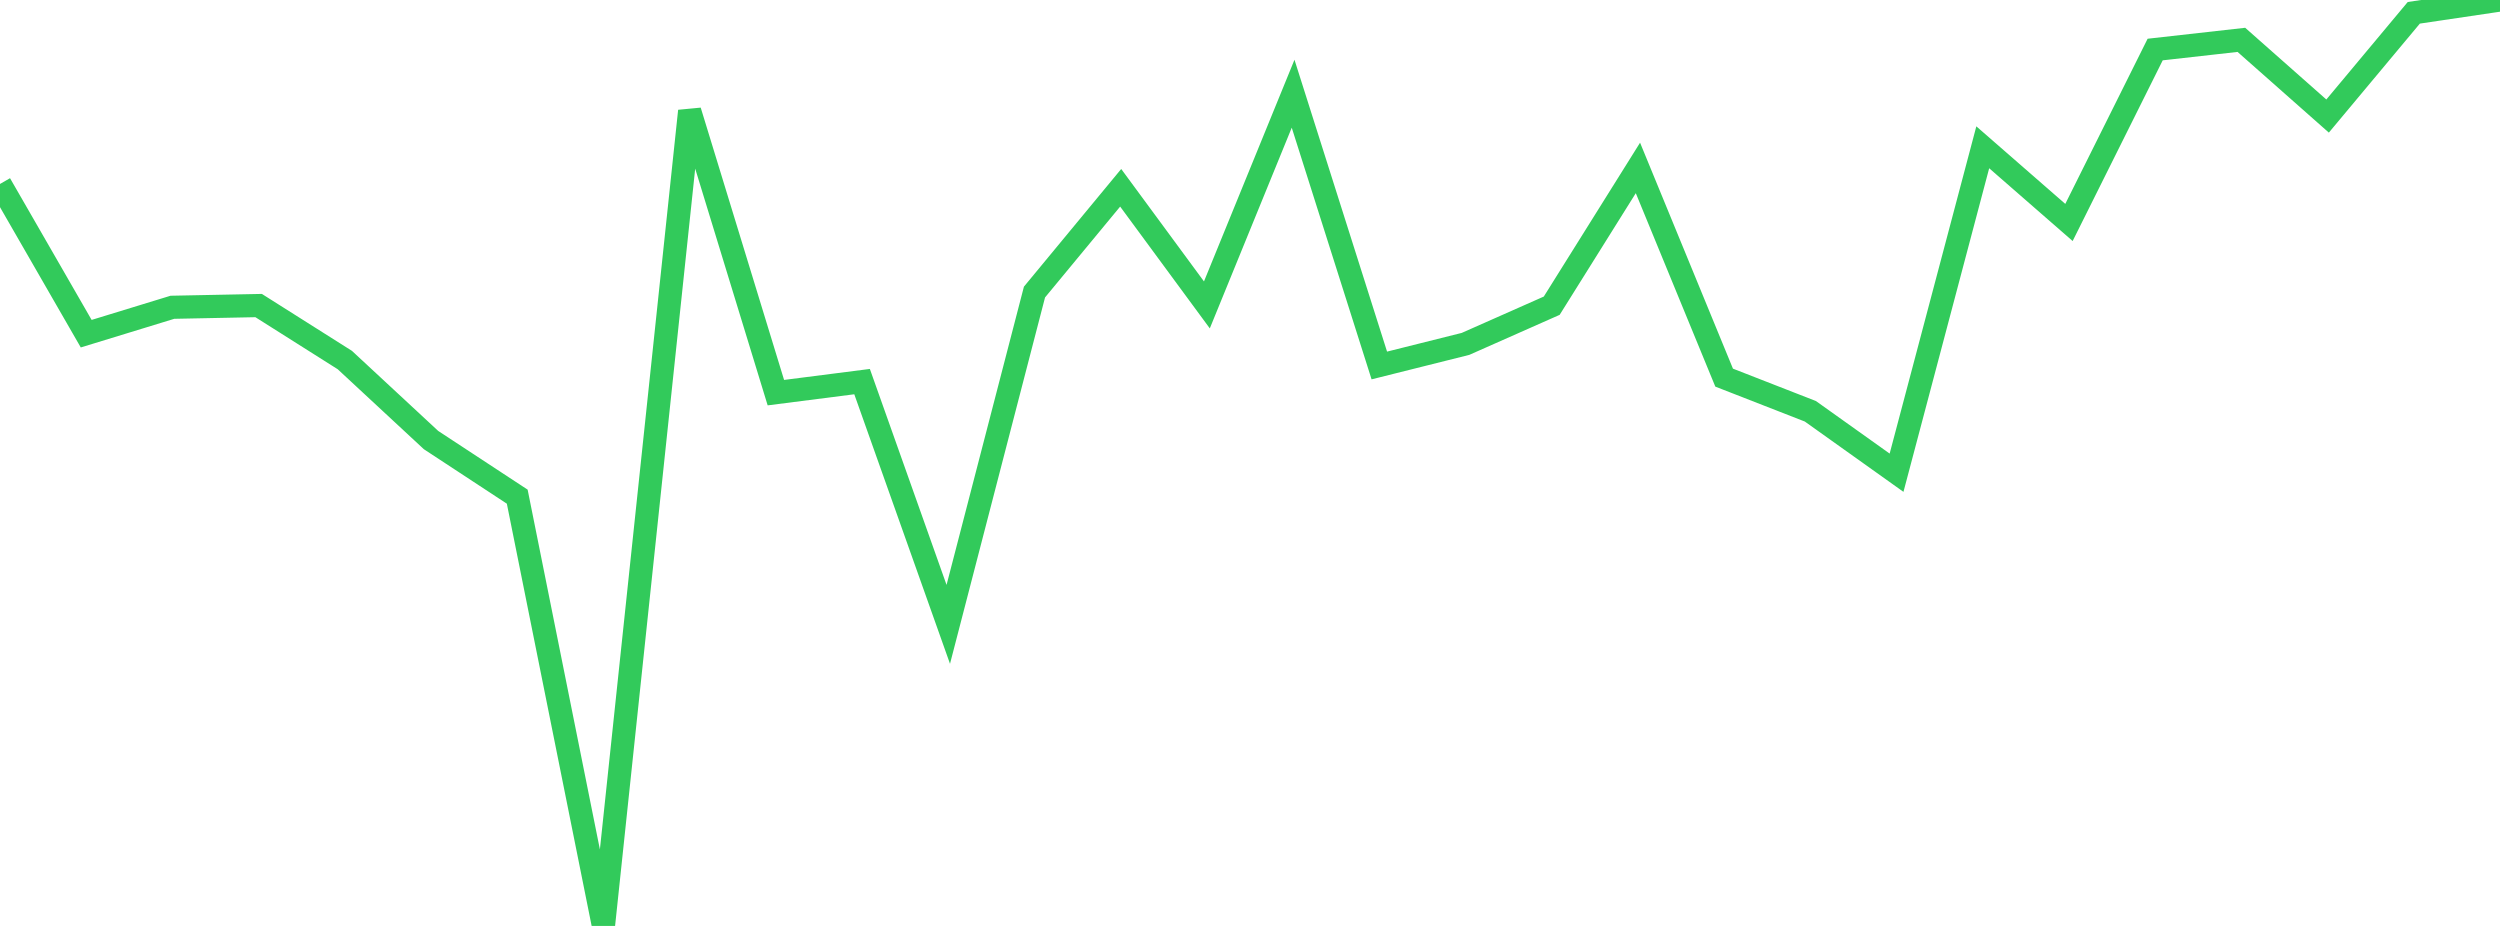 <?xml version="1.0" standalone="no"?>
<!DOCTYPE svg PUBLIC "-//W3C//DTD SVG 1.1//EN" "http://www.w3.org/Graphics/SVG/1.1/DTD/svg11.dtd">

<svg width="135" height="50" viewBox="0 0 135 50" preserveAspectRatio="none" 
  xmlns="http://www.w3.org/2000/svg"
  xmlns:xlink="http://www.w3.org/1999/xlink">


<polyline points="0.0, 9.934 4.655, 18.019 9.31, 16.593 13.966, 16.5 18.621, 19.443 23.276, 23.764 27.931, 26.82 32.586, 50.0 37.241, 5.994 41.897, 21.203 46.552, 20.607 51.207, 33.715 55.862, 15.771 60.517, 10.14 65.172, 16.465 69.828, 5.06 74.483, 19.736 79.138, 18.57 83.793, 16.508 88.448, 9.068 93.103, 20.392 97.759, 22.209 102.414, 25.527 107.069, 7.954 111.724, 12.013 116.379, 2.675 121.034, 2.152 125.69, 6.267 130.345, 0.691 135.0, 0.0" fill="none" stroke="#32ca5b" stroke-width="1.25"/>

</svg>